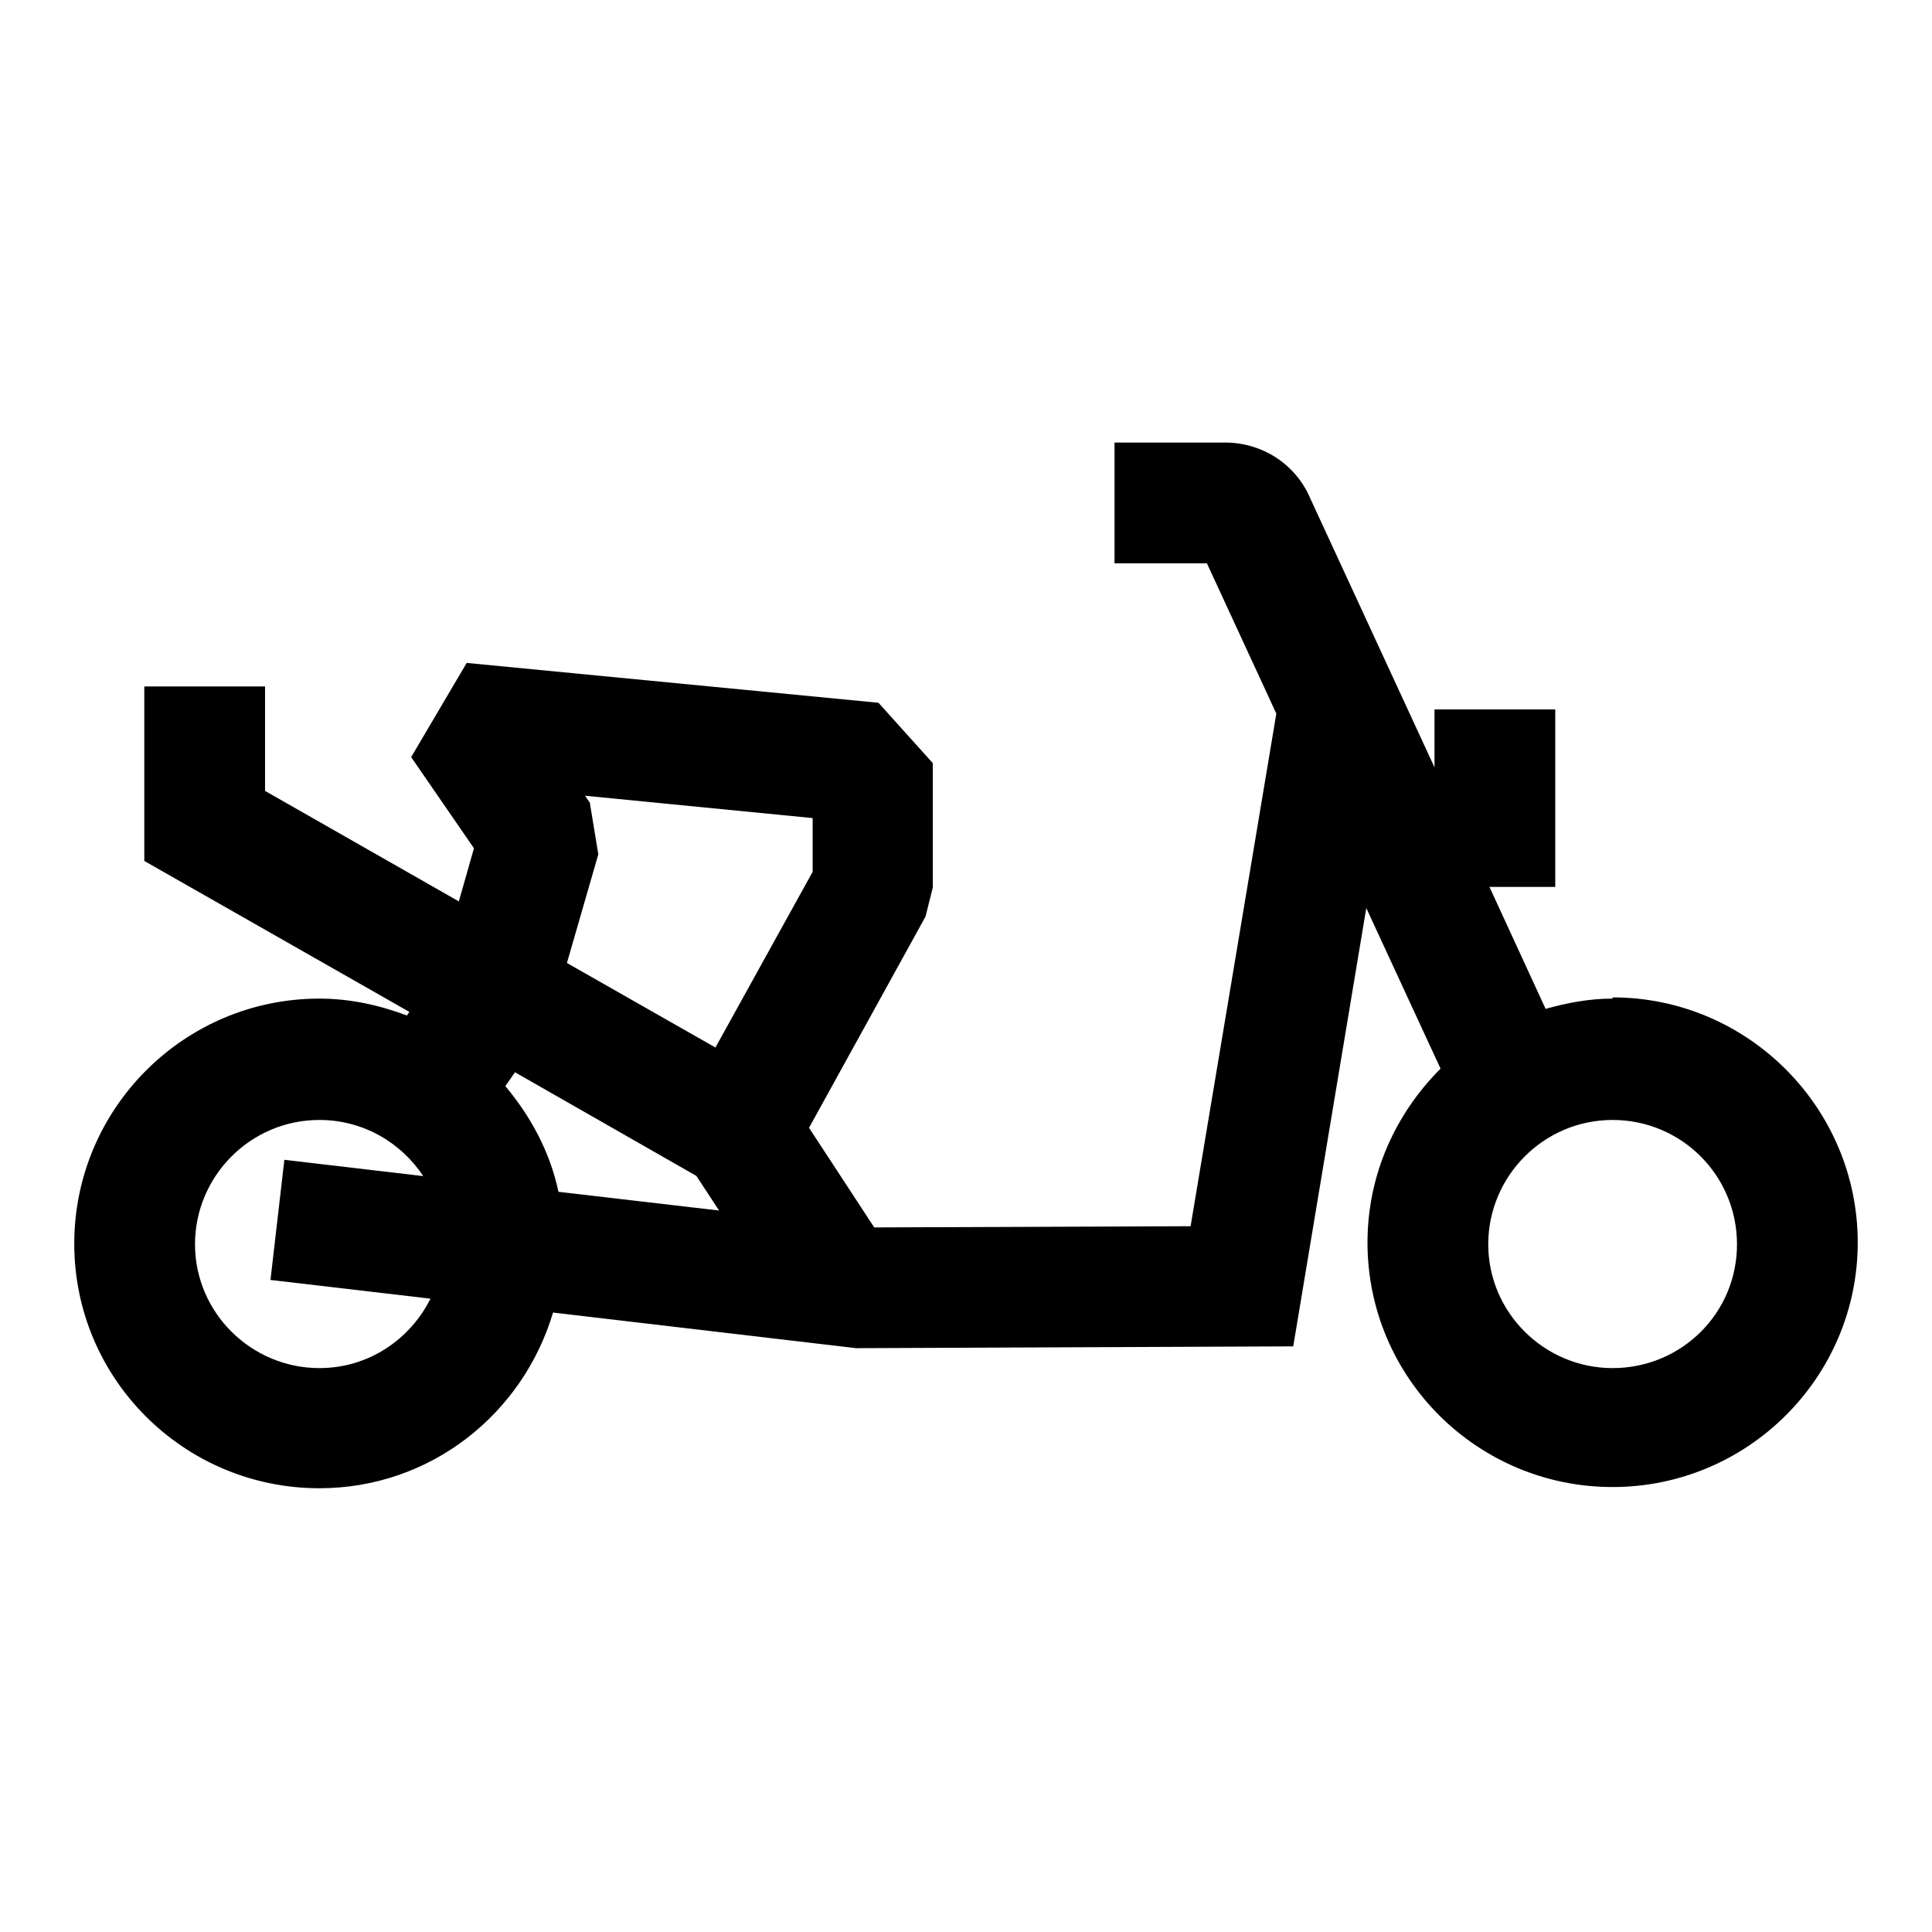 <?xml version="1.0" encoding="UTF-8"?><svg id="icon" xmlns="http://www.w3.org/2000/svg" viewBox="0 0 32 32"><path d="M26.71,16.54c-.39,0-.75.07-1.11.17l-.93-2.02h1.09v-2.94h-2v.96l-2.06-4.46c-.24-.56-.79-.92-1.41-.92h-1.83v2h1.53l1.15,2.49-1.42,8.49-5.24.02-1.08-1.65,1.93-3.5.12-.48v-2.06l-.9-1-6.82-.66-.92,1.56,1.04,1.51-.25.88-3.21-1.83v-1.73h-2v2.89l4.39,2.5-.04.06c-.45-.17-.94-.28-1.45-.28-2.24,0-4.06,1.82-4.06,4.06s1.82,4.05,4.06,4.05c1.84,0,3.37-1.23,3.87-2.91l5.02.59,7.24-.03,1.21-7.26,1.23,2.66c-.74.74-1.21,1.75-1.21,2.88,0,2.24,1.82,4.05,4.06,4.05s4.06-1.82,4.06-4.05-1.82-4.06-4.06-4.06ZM9.78,13.31l-.09-.13,3.77.37v.89l-1.61,2.91-2.46-1.4.52-1.8-.14-.85ZM11.53,19.47l.38.58-2.66-.31c-.14-.66-.46-1.25-.88-1.75l.16-.23,3.01,1.72ZM5.29,22.66c-1.13,0-2.06-.92-2.06-2.05s.92-2.06,2.06-2.06c.72,0,1.35.37,1.72.93l-2.3-.27-.23,1.99,2.65.31c-.34.68-1.03,1.15-1.84,1.15ZM26.71,22.66c-1.13,0-2.06-.92-2.06-2.05s.92-2.06,2.06-2.06,2.06.92,2.06,2.06-.92,2.05-2.06,2.05Z" fill="#000" stroke-width="0"/></svg>